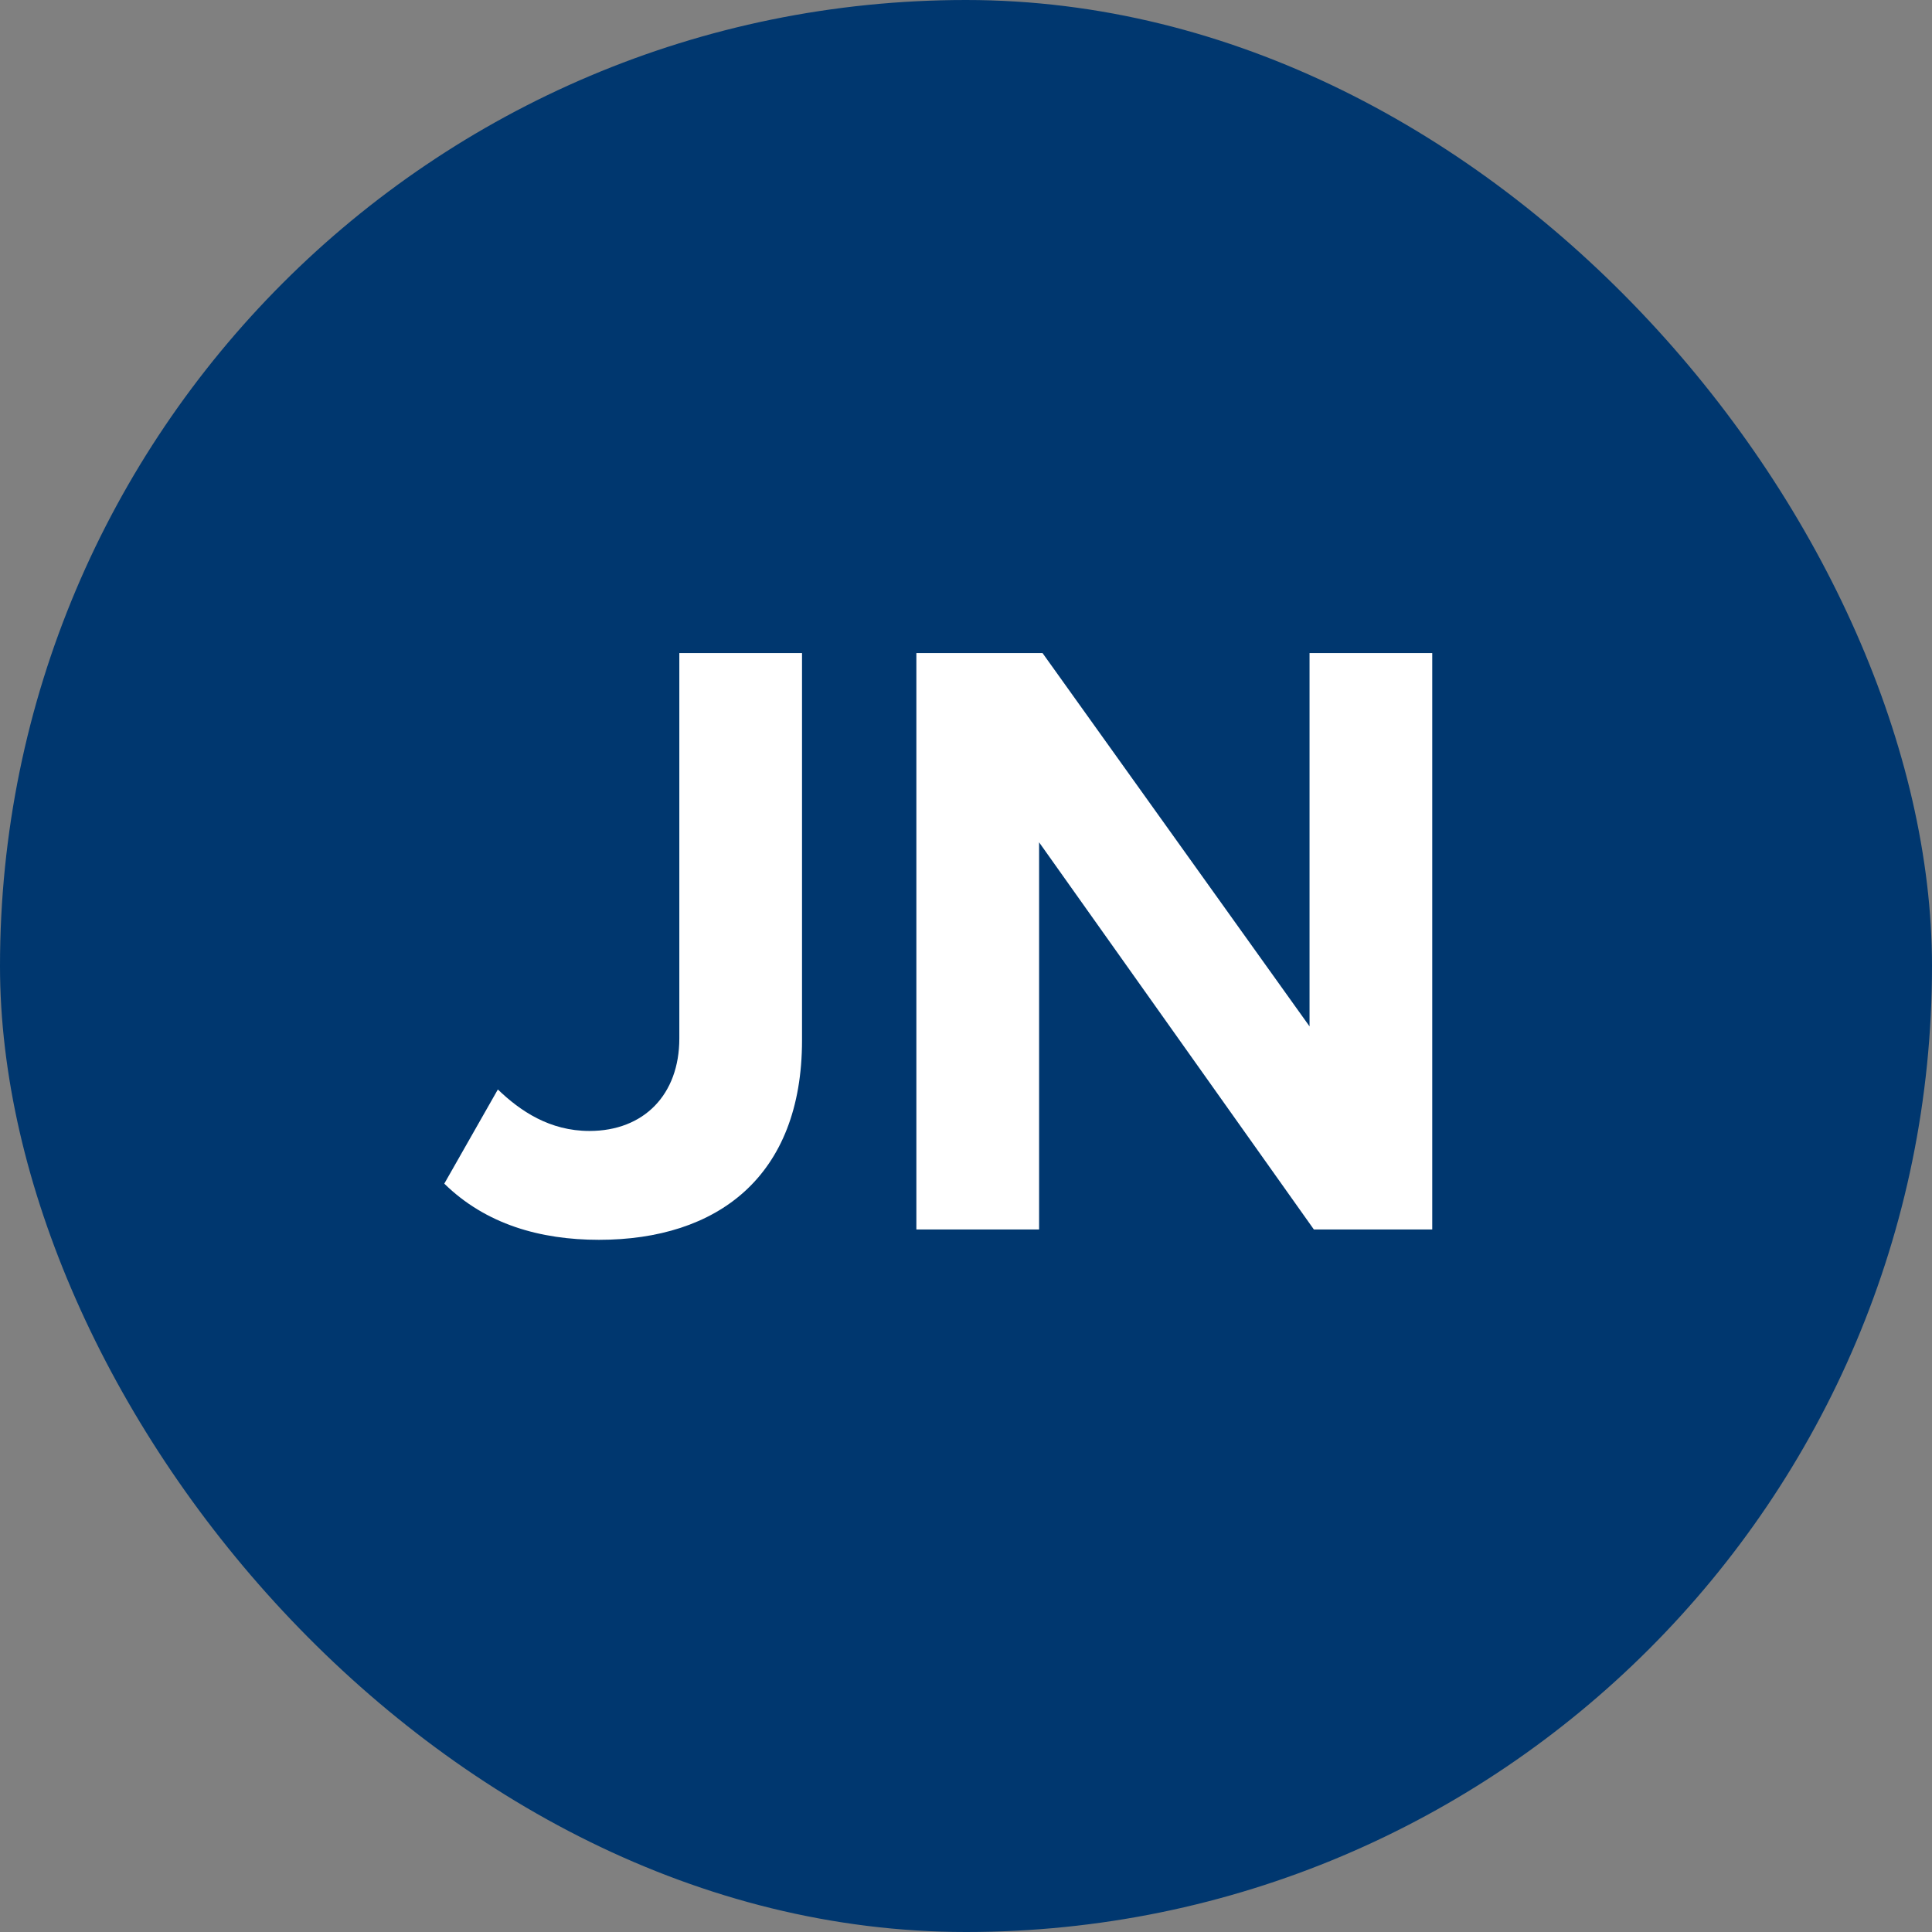 <svg width="55" height="55" viewBox="0 0 55 55" fill="none" xmlns="http://www.w3.org/2000/svg">
<rect x="0" y="0" width="55" height="55" fill="#808080" stroke="none"/>
<rect width="55" height="55" rx="27.5" fill="#00376F"/>
<path d="M12.648 33.696L14.173 31.015C14.812 31.63 15.649 32.196 16.78 32.196C18.33 32.196 19.339 31.162 19.339 29.563V18.592H22.832V29.613C22.832 33.499 20.421 35.295 17.051 35.295C15.378 35.295 13.828 34.852 12.648 33.696ZM40.773 35H37.403L29.581 23.979V35H26.087V18.592H29.679L37.28 29.219V18.592H40.773V35Z" fill="white"/>
</svg>
